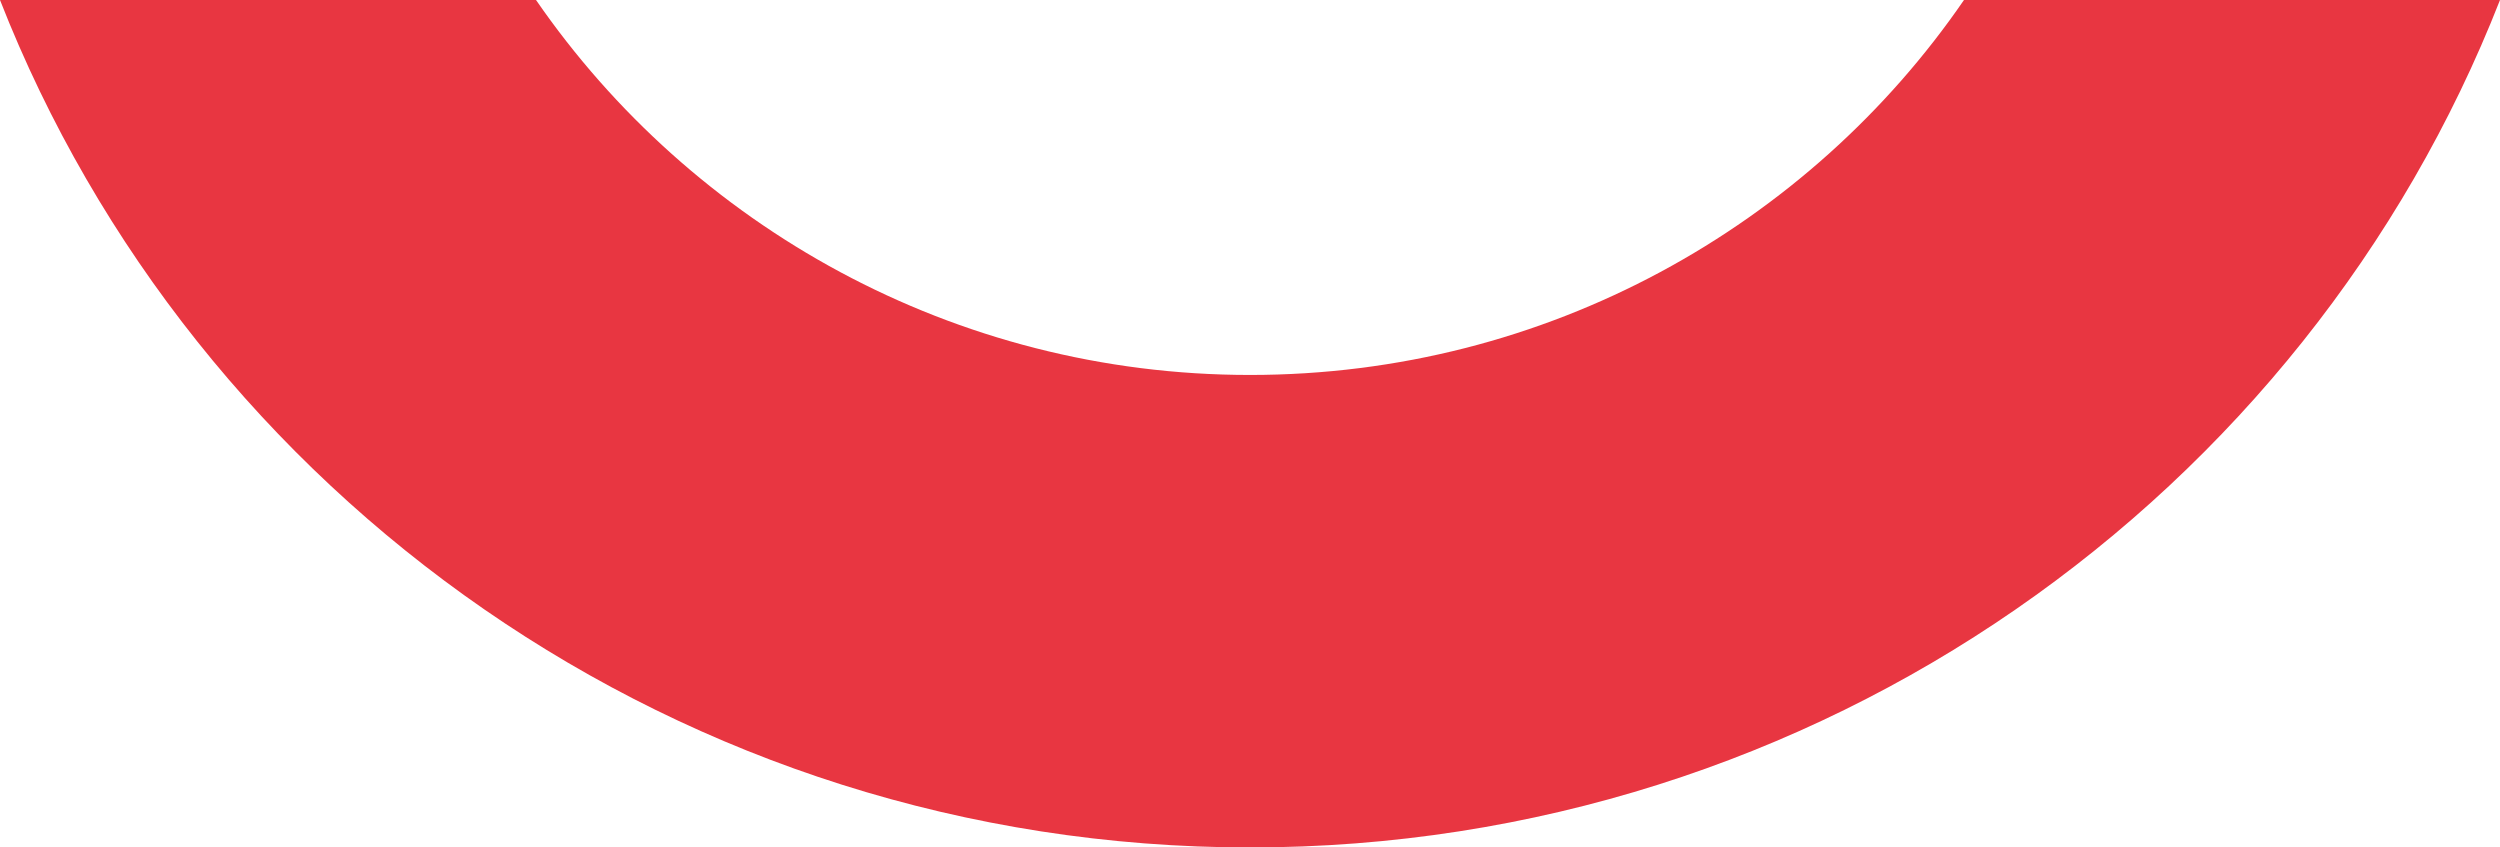 <svg width="118" height="40" viewBox="0 0 118 40" fill="none" xmlns="http://www.w3.org/2000/svg">
<path d="M59 17.698C45.011 17.698 32.642 10.645 25.3 0H0C9.161 23.38 32.146 40 59 40C85.854 40 108.839 23.38 118 0H92.7C85.391 10.645 73.022 17.698 59 17.698Z" fill="#E83641"/>
</svg>
